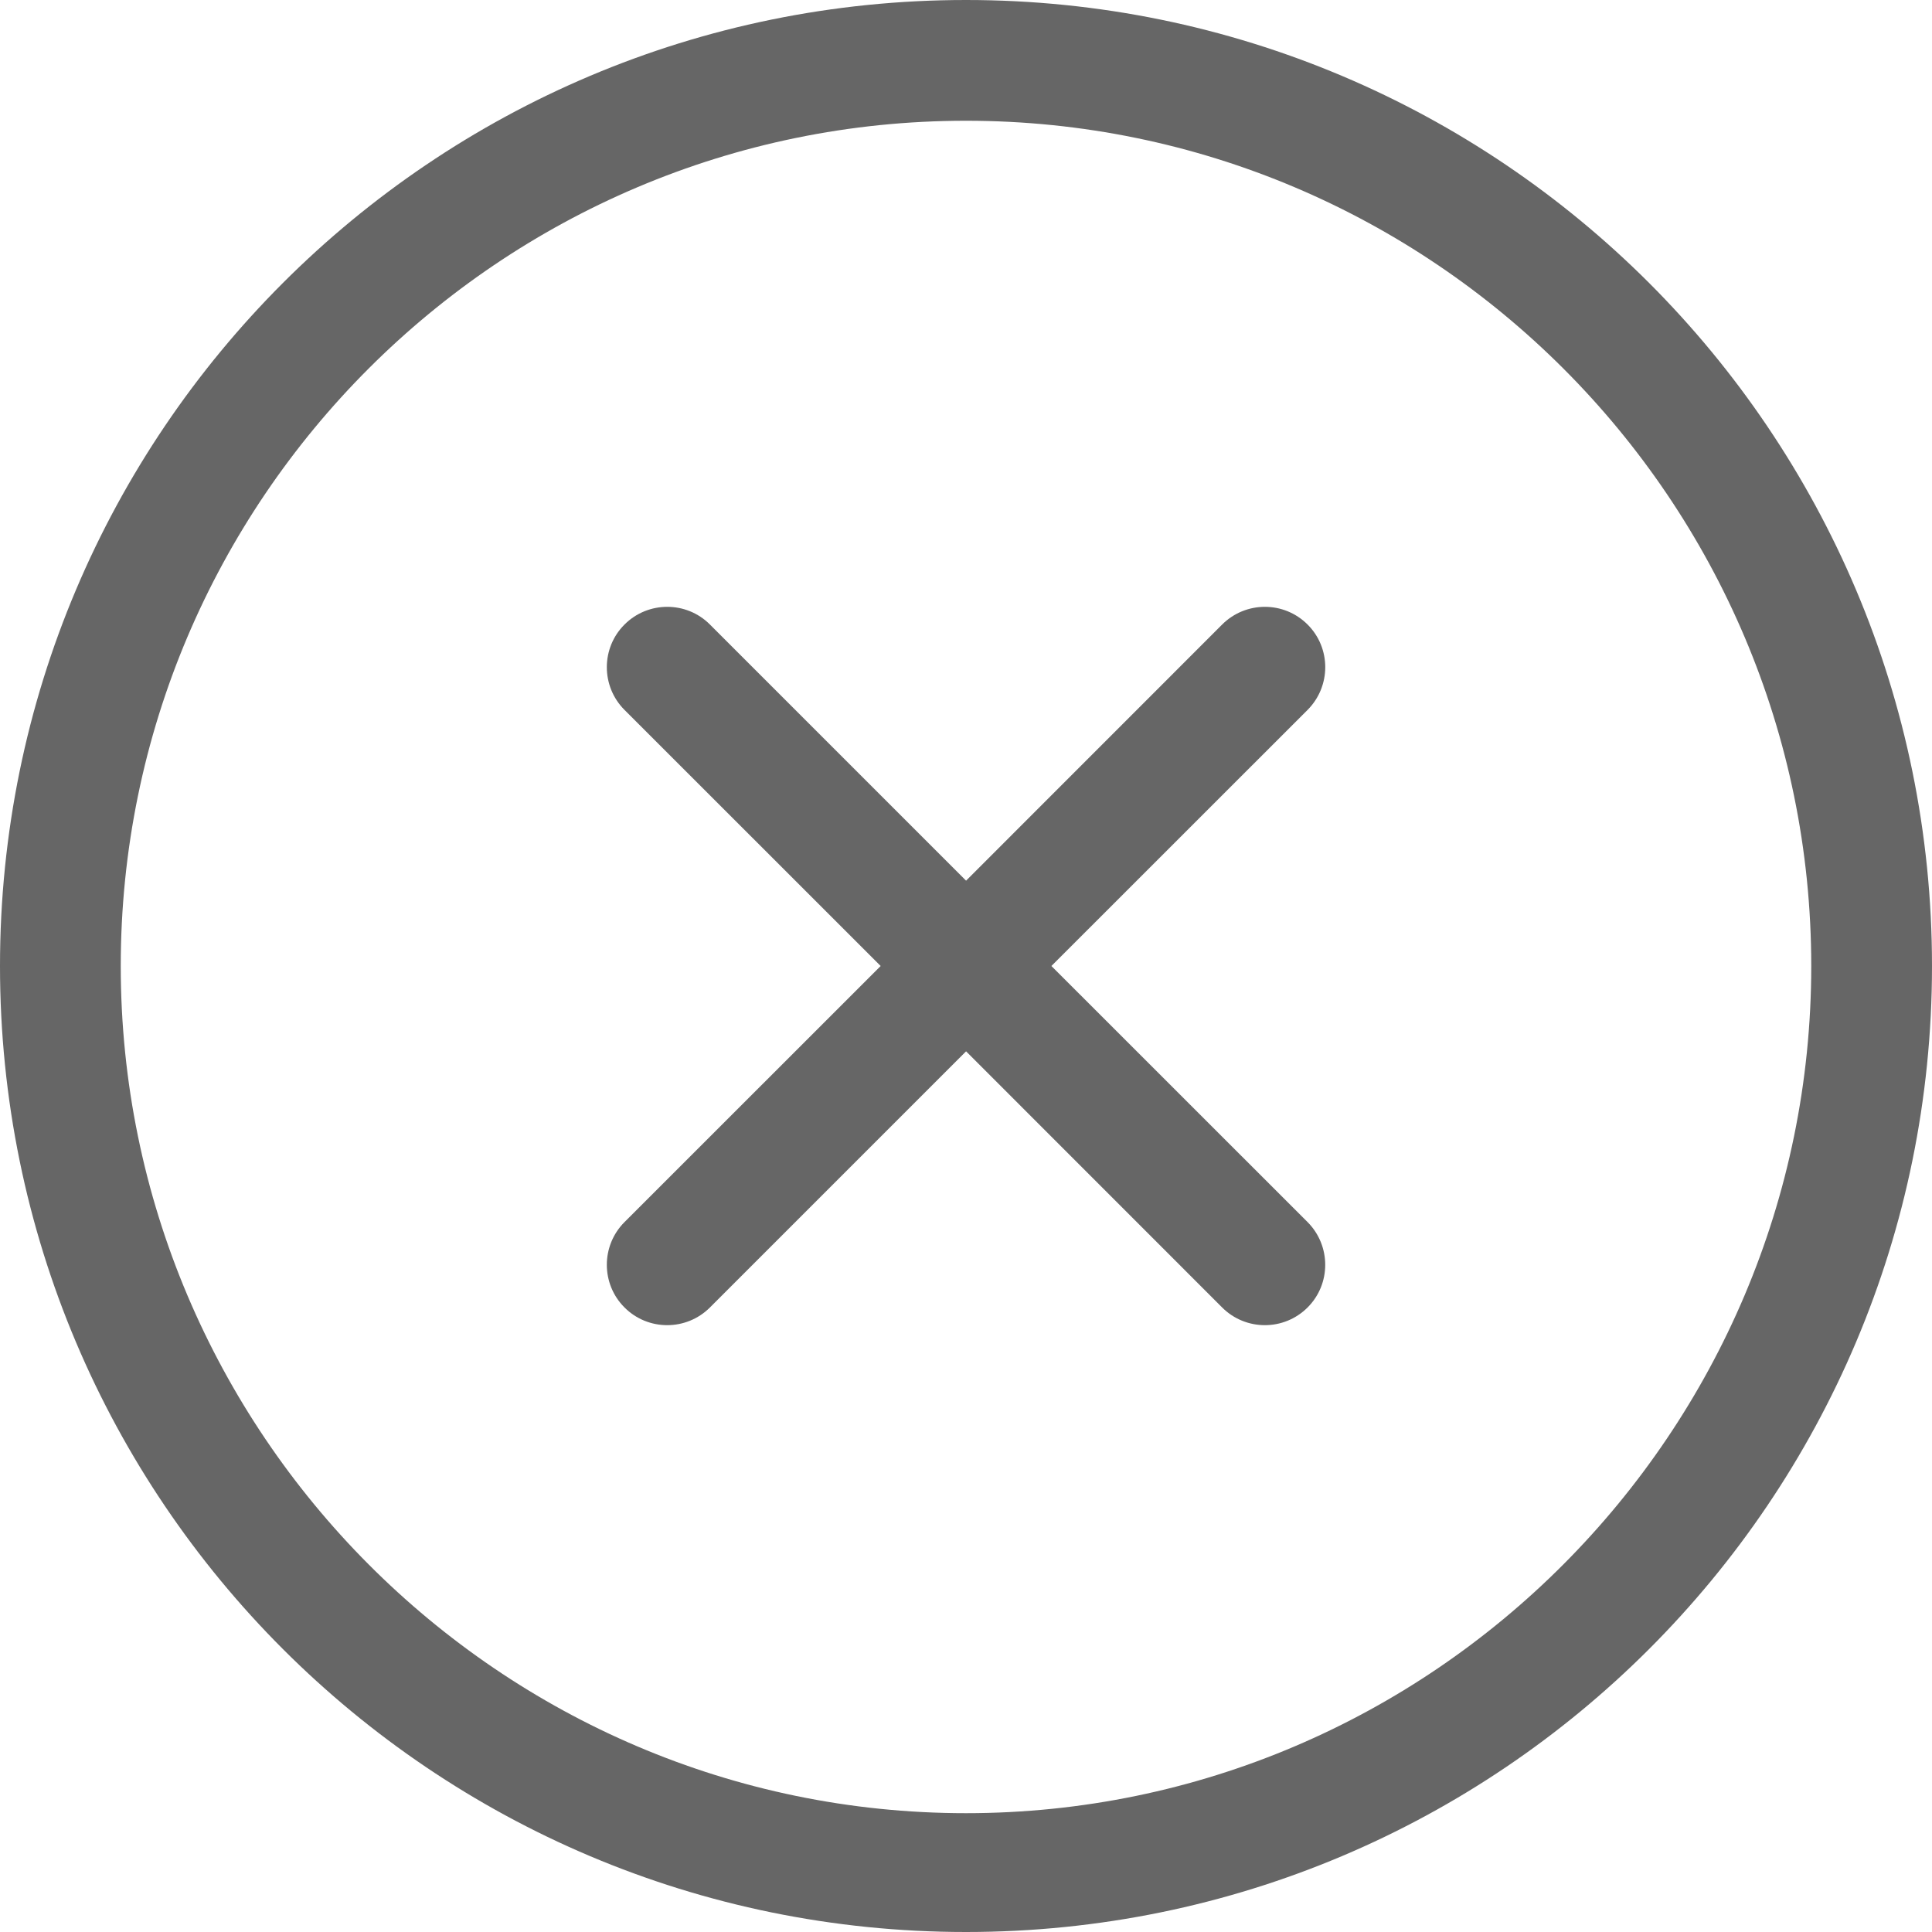 <svg width="24" height="24" viewBox="0 0 24 24" fill="none" xmlns="http://www.w3.org/2000/svg">
<g clip-path="url(#clip0_163_189)">
<path d="M12 0C5.373 0 0 5.372 0 12C0 18.628 5.372 24 12 24C18.628 24 24 18.628 24 12C24 5.372 18.628 0 12 0ZM12 22.524C6.21 22.524 1.5 17.79 1.5 12C1.5 6.21 6.21 1.5 12 1.5C17.79 1.5 22.5 6.21 22.5 12C22.5 17.79 17.79 22.524 12 22.524ZM16.243 7.758C15.95 7.465 15.476 7.465 15.182 7.758L12.001 10.94L8.819 7.758C8.527 7.465 8.051 7.465 7.758 7.758C7.465 8.05 7.465 8.526 7.758 8.819L10.94 12L7.758 15.181C7.465 15.474 7.465 15.95 7.758 16.242C8.05 16.535 8.526 16.535 8.819 16.242L12.001 13.06L15.182 16.242C15.475 16.535 15.95 16.535 16.243 16.242C16.536 15.95 16.535 15.474 16.243 15.181L13.061 12L16.243 8.819C16.536 8.525 16.536 8.05 16.243 7.758Z" fill="#666666"/>
</g>
<defs>
<clipPath id="clip0_163_189">
<rect width="24" height="24" fill="white"/>
</clipPath>
</defs>
</svg>
